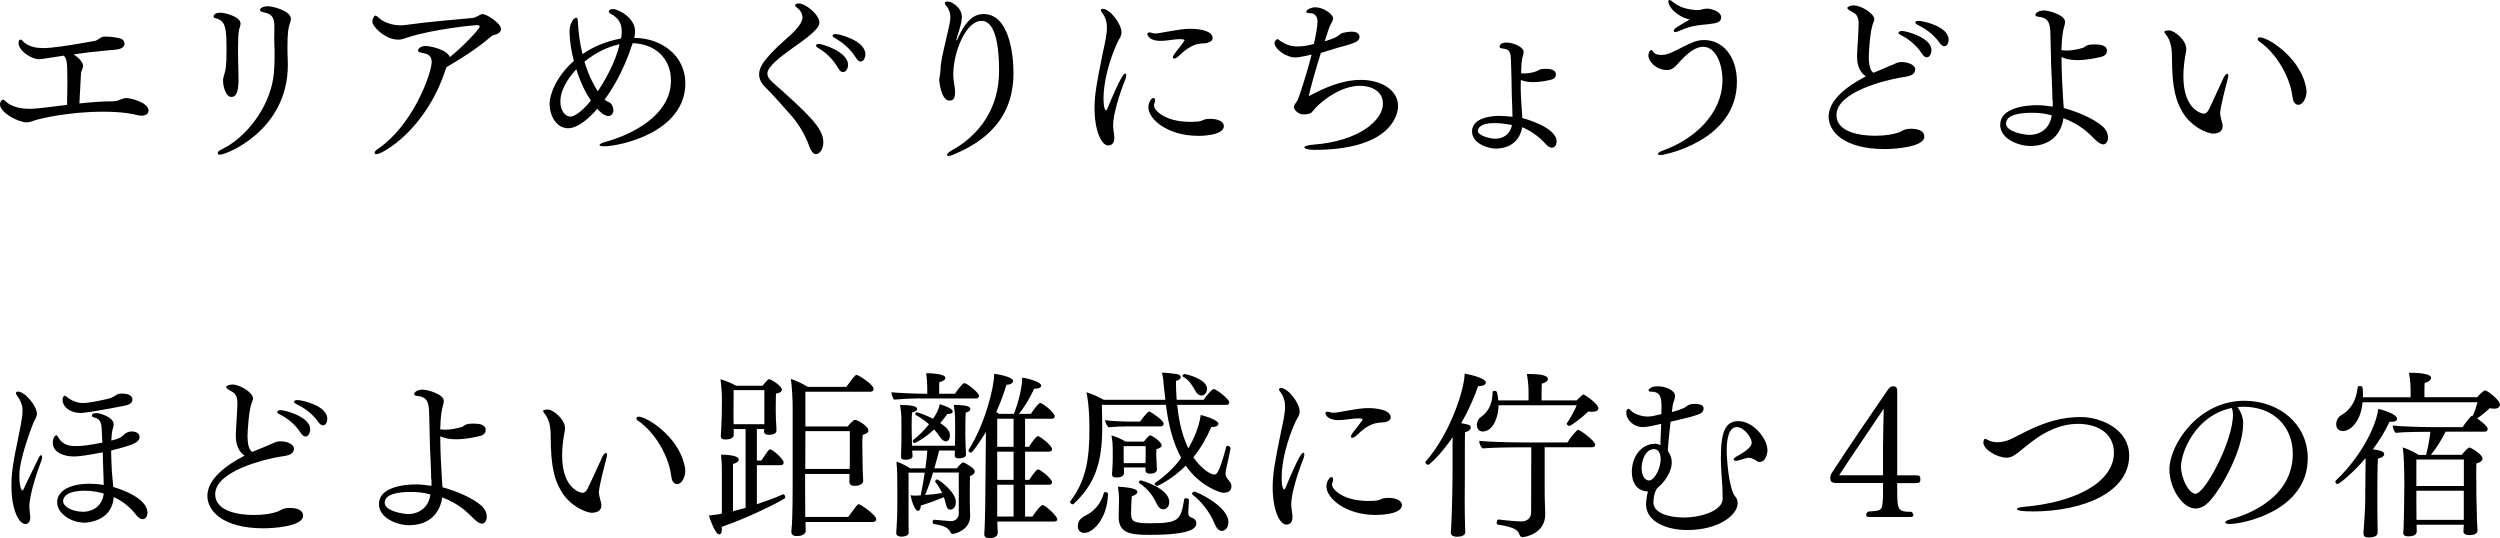 <?xml version="1.0" encoding="UTF-8"?>
<svg id="_レイヤー_2" data-name="レイヤー 2" xmlns="http://www.w3.org/2000/svg" viewBox="0 0 347.34 74.77">
  <defs>
    <style>
      .cls-1 {
        fill: #000;
        stroke-width: 0px;
      }
    </style>
  </defs>
  <g id="_レイヤー_4" data-name="レイヤー 4">
    <g>
      <path class="cls-1" d="M11.55,9.12c0,.2-.08.4-.15.57-.07.18-.15.35-.15.53-.02.42-.15,2.62-.22,4.15,1.72-.17,3.12-.3,4.77-.3.4,0,.75-.17,1.1-.3.17-.08.42-.15.62-.15.77.02,3.12.65,3.12,1.75,0,.45-.42.7-.98.7-.15,0-.3-.03-.45-.05-.92-.23-2.3-.5-4.87-.5-4.95,0-8.82,1-9.17,1.1-.65.17-.98.38-1.45.38-1.17,0-3.72-1.33-3.72-2.5,0-.4.25-.65.42-.65s.3.2.62.45c.9.67,2.2.82,3.02.82.57,0,1.35-.05,5.25-.55.02-1,.05-2.27.05-3.37,0-2.85-.12-3.05-.5-3.47-3.12.48-3.2.5-3.37.5-1.2,0-2.92-1.22-2.92-2.25,0-.28.1-.48.27-.48.23,0,.3.23.62.48.75.55,1.65.7,2.5.7,1.27,0,3.47-.32,7.22-1,.25-.05.38-.18.55-.28.42-.3.62-.32.97-.32.77,0,1.97.17,2.3.4.17.12.3.35.3.57,0,.32-.23.68-.9.8-.4.08-1.25.12-1.77.18-1.4.12-2.95.32-4.4.52.65.42,1.3,1.08,1.3,1.58Z"/>
      <path class="cls-1" d="M33.07,6.3v.6c0,.9.02,1.97.05,2.85,0,.35.02.73.02,1.12,0,1.4-.12,2.6-1,2.6-.75,0-1.15-1.42-1.15-2.25,0-.17.02-.32.05-.45.35-1.17.43-1.5.43-3.9,0-2.92-.12-4-1.48-4.32-.22-.05-.32-.15-.32-.27,0-.05.05-.52.95-.52.6,0,2.8.55,2.8,1.5,0,.2-.05.4-.12.6-.1.27-.17.65-.2,1.4l-.02,1.05ZM30.25,21.27c0-.15.15-.35.55-.52,3.42-1.65,6.47-5.67,7.15-9.8.17-.97.2-2.37.2-3.37,0-.5,0-.97-.03-1.3,0-.3-.02-.58-.02-.82,0-.52.02-.95.02-1.4,0-1.22,0-2.07-1.5-2.35-.35-.07-.5-.2-.5-.32,0-.2.33-.52,1.1-.52s3.2.67,3.2,1.75c0,.12-.03.27-.08.4-.3.85-.4,1.57-.4,3.5v.75c.02.6.05,1.17.05,1.75,0,9.15-8.6,12.47-9.4,12.47-.23,0-.35-.08-.35-.2Z"/>
      <path class="cls-1" d="M61.92,9.62c-2.75,8.47-8.82,11.8-9.6,11.8-.17,0-.27-.08-.27-.2s.12-.33.43-.52c4.92-3.3,7.5-10.55,7.5-12.12,0-.77-.52-1.07-1.05-1.17-.38-.08-.85-.15-.85-.4,0-.2.32-.62,1.02-.62s3.05.5,3.4,1.55c1.87-1.52,4.15-3.92,4.15-4.25,0-.1-.1-.2-.4-.2-.38,0-6.17.57-9.62,1.72-.73.25-.95.3-1.3.3-1.82,0-3.6-1.82-3.6-2.52,0-.32.23-.82.42-.82.23,0,.5.38.92.65.82.5,1.8.7,2.6.7.25,0,.45-.02.65-.05,3.45-.48,7.27-.77,9.3-.97.35-.03.5-.15.77-.28.17-.07.45-.27.67-.27.55.02,2.55,1.27,2.55,2.1,0,.48-.6.75-1.02.82-.12.03-.27.12-.42.25-1.92,1.65-3.95,2.92-6.15,4.22-.02.1-.07.2-.1.3Z"/>
      <path class="cls-1" d="M87.75,6.4c-.88,2.75-2.25,5.4-3.75,7.45.08.08.18.12.25.17.12.08.27.12.4.2.38.2.58.72.58,1.1,0,.25-.18.8-.7.8-.62,0-1.35-.77-1.55-1-.82.95-2.52,2.7-4.07,2.7-1.4,0-2.55-1.45-2.55-3.45,0-1.05.77-3.62,3.37-5.9-.37-1.42-.6-2.87-.6-4.2,0-.75.45-1.8.95-1.8.12,0,.17.12.2.45.08,1.55.28,3.1.65,4.6,1.42-.98,3.2-1.77,5.35-2.17.05-.25.1-.52.1-.77v-.23c0-.9-.3-1.6-1.12-2.2-.23-.15-.6-.27-.67-.52v-.05c0-.17.22-.32.55-.32.77,0,3.1,1.2,3.1,3.1,0,.3-.05.6-.12.9,4.05.05,7.1,2.67,7.1,6.3,0,6.87-9.17,8.77-11.3,8.77-.4,0-.62-.08-.62-.18,0-.12.27-.3.85-.45,3.57-.97,9.07-3.65,9.07-8.5,0-3.2-2.32-5.12-5.32-5.2l-.12.4ZM77.85,14.1c0,1.32.73,2.1,1.38,2.1.37,0,1.32-.33,2.87-2.22-.65-.95-1.45-2.45-2.02-4.35-.48.5-2.22,2.4-2.22,4.47ZM85.9,6.2c-1.35.28-3.07,1.05-4.7,2.37.62,2.05,1.32,3.25,1.85,4.12.6-.9,2.47-3.85,3.02-6.55l-.17.05Z"/>
      <path class="cls-1" d="M106.62,10.22c0,.45.32.85.67,1.17,4.9,4.35,7.1,6.37,7.1,8.35,0,1.02-.52,1.67-1.02,1.67-.3,0-.62-.25-.9-1-.62-1.75-1.57-3.3-2.77-4.62-1.2-1.32-2.15-2.47-3.35-3.65-.5-.48-.88-1.1-.88-1.75,0-.7.08-1.75,3.72-4.95,1.12-.98,2.3-2.12,2.3-3.02,0-.5-.3-1-.65-1.27-.15-.1-.37-.27-.37-.42,0-.25.47-.25.5-.25.98,0,2.87,1.57,2.87,2.65,0,.52-.35,1.22-3.75,3.57-1.95,1.4-3.47,2.62-3.47,3.52ZM116.45,9.47c-.75-1.35-1.92-2.32-2.8-2.82-.2-.12-.27-.23-.27-.33,0-.12.15-.22.4-.22.45,0,4.05,1.07,4.05,2.92,0,.5-.33,1-.7,1-.22,0-.45-.15-.67-.55ZM118.9,8c-.8-1.3-1.95-2.17-2.92-2.72-.23-.12-.3-.22-.3-.32,0-.15.2-.23.43-.23.52,0,4.12.92,4.12,2.8,0,.52-.27,1.02-.65,1.02-.2,0-.45-.15-.67-.55Z"/>
      <path class="cls-1" d="M131.8,21.67c-.15,0-.23-.08-.23-.15,0-.12.2-.38.62-.6,3.92-2.15,6.62-5.9,6.62-11.07,0-6.62-1.77-6.95-2.45-6.95-2.15,0-3.92,4.3-3.92,7.52,0,.7.2,1.45.25,2.15v.3c0,1.1-.52,1.1-.8,1.1-1.1,0-1.4-2.6-1.4-2.85,0-.3.12-.67.15-1.02.05-1.4.18-1.97,1.02-5.57.17-.8.38-1.5.38-2.15,0-.55-.15-1.07-.57-1.57-.15-.17-.2-.3-.2-.4,0-.2.32-.2.42-.2.55,0,1.95.85,1.95,2.15,0,.57-.2,1.22-.35,1.77-.12.45-.32.92-.4,1.37v.05s0,.07.02.07.05-.02.08-.1c1.35-3.12,2.65-3.57,3.67-3.57,3.55,0,4.15,5.6,4.15,8.17,0,6.55-4.15,9.62-8.37,11.37-.27.12-.5.18-.65.18Z"/>
      <path class="cls-1" d="M152.07,15c0-1.82.3-3.5,1.17-7.75.27-1.27.55-2.45.55-3.4,0-.73-.17-1.48-.72-2.15-.08-.1-.12-.2-.12-.27,0-.12.1-.2.27-.2,1,0,2.6,2.1,2.6,3.27,0,.57-.35.92-.55,1.35-1.2,2.62-1.95,5.6-1.95,7.77,0,.3,0,1.7.38,1.7.02,0,.07-.03.1-.1,1.92-4.65,2.35-5,2.52-5,.1,0,.15.07.15.25,0,.15-.03.32-.12.55-.77,1.92-1.7,4.85-1.7,6.37,0,.45.1.92.15,1.42.02.15.02.27.02.4,0,.95-.67,1-.85,1-.92,0-1.9-2-1.9-5.22ZM167.8,5.95c-.27.08-.85.08-.97.1-1.32.12-2.35,1.05-3.1,1.77-.23.22-.45.32-.6.32-.1,0-.17-.05-.17-.18s.1-.32.3-.6c.18-.2,1.32-1.67,1.32-1.77s-.3-.15-.65-.15c-.57,0-1.07.1-1.7.17-.35.05-.7.07-1.05.07-1.4,0-1.77-.72-1.77-.95,0-.12.08-.23.28-.23.07,0,.2.02.35.07.12.05.27.08.45.08.22,0,.45-.02.72-.08,2.92-.52,3.4-.57,4.22-.57.15,0,3.05,0,3.05,1.3,0,.4-.43.55-.68.62ZM166.45,18.87c-4.25,0-6.9-2.32-6.9-3.97,0-.7.45-1.3.7-1.3.15,0,.23.15.23.35,0,.08,0,.18-.05.28-.07.15-.1.3-.1.45,0,.6,1.45,2.25,5.05,2.25.4,0,.8-.03,1.15-.05.42-.05.77-.33,1.17-.35.15,0,.3-.02.42-.02,1.32,0,1.92.5,1.92,1,0,1.37-3.37,1.37-3.6,1.37Z"/>
      <path class="cls-1" d="M184.05,5.75c.6-.2,1.25-.42,1.52-.57.55-.3.55-.42.88-.58.07-.02.77-.2,1.37-.2.95,0,1.07.52,1.07.73,0,.37-.32.67-.9.87-.95.35-1.9.55-2.5.75-.65.2-1.27.4-1.97.6-.67,2.05-1.67,5.7-1.67,5.95,0,.02.02.02.02.02.05,0,.1-.02.15-.05,1.9-1,4.32-2.17,7.07-2.17s5.15,1.37,5.15,3.62c0,1.62-1.47,6.1-11.62,6.1-.87,0-1.4-.17-1.4-.35,0-.15.4-.3,1.3-.38,6.12-.45,9.62-3.3,9.62-5.67,0-1.72-1.52-2.5-3.22-2.5-2.42,0-4.97,1.82-6.07,3-.2.2-.42.5-.62.7-.23.23-.7.27-1.15.27-.82,0-1.32-.75-1.32-1.02s.35-.65.5-.92c.3-.6,1.42-4.15,1.97-6.37-.2.05-1.65.4-2.25.4-1.35,0-2.9-1.2-2.9-2,0-.3.3-.55.4-.55.12,0,.27.17.45.3.9.55,1.47.72,2.42.72.8,0,1.67-.2,2.2-.35.27-1.25.5-2.42.5-3.1,0-.2-.02-1.17-1.05-1.17-.35,0-.52-.07-.52-.2,0-.25.65-.62,1.27-.62,1.12,0,2.47.97,2.47,1.55,0,.15-.05.27-.12.42-.12.2-.27.5-.38.73-.08.22-.17.47-.25.72l-.42,1.32Z"/>
      <path class="cls-1" d="M207.82,20.65c-.88,0-3.3-.6-3.3-2.4,0-2.02,3.05-2.15,3.77-2.15.58,0,1.32.08,1.85.12,0-.82-.08-2.05-.1-3.1-.02-1.35-.05-3.15-.12-4.85-.02-.75-.12-1.35-.82-1.47-.55-.1-.75-.1-.75-.27,0-.52.57-.62.97-.62.87,0,2.37.6,2.37,1.3,0,.3-.15.62-.2.92-.12.72-.15,1.45-.15,2.07h.32c.23,0,1.23,0,2.07-.42.1-.08.32-.22.97-.22s1.47.1,1.47.8c0,.27-.15.6-.7.72-.62.15-1.55.33-2.45.33-.6,0-1.2-.08-1.72-.3,0,.3-.02.6-.02.87,0,1.27.1,2.42.17,3.6.02.3.05.57.05.82.1.02,4.77,1.22,4.77,3.27,0,.28-.15.85-.67.85-.23,0-.52-.15-.82-.48-.77-.88-1.95-1.82-3.3-2.37-.27,1.7-1.5,2.97-3.67,2.97ZM210.07,17.37c-.8-.15-1.67-.27-2.45-.27-1.9,0-2.3.7-2.3,1.07,0,.7,1.75,1.1,2.42,1.1,1.1,0,1.95-.58,2.25-1.6l.07-.3Z"/>
      <path class="cls-1" d="M230.72,21.54c-.25,0-.38-.05-.38-.15,0-.12.23-.32.75-.5,4.2-1.5,8.22-5.02,8.22-9.77,0-2.37-1-4.62-2.67-4.62-1.4,0-2.75,1.47-3.8,2.65-.38.4-.75.58-1.22.58-1.5,0-2.6-1.17-2.6-2.02,0-.3.15-.75.42-.75.15,0,.2.27.45.45.2.15.57.22.97.22.8,0,1.37-.3,2.97-1.12,1.02-.5,1.85-.95,2.92-.95,2.55,0,4.57,2.2,4.57,5.8,0,8.32-10.32,10.2-10.62,10.2ZM231.8.2c0-.15.05-.2.15-.2.12,0,.27.1.65.4,1,.8,2.47,1,3.32,1,.23,0,.42-.07.57-.1.27-.08.5-.1.77-.1.38,0,1.87.35,1.87,1.2,0,.65-.5.82-1.7.95-1.87.18-2.6.27-4.12.95-.22.1-.42.15-.55.15-.15,0-.22-.07-.22-.17,0-.12.12-.3.42-.5.47-.3,1.22-.72,1.8-1.07-1.82-.42-2.97-1.77-2.97-2.5Z"/>
      <path class="cls-1" d="M260.32,10.1c.48-.2.95-.4,1.38-.58.9-.35,1.37-.6,1.87-.8.2-.07.42-.1.67-.1.85,0,1.85.4,1.85,1v.02c-.05.97-1.15.97-2.12,1.15-2.05.37-8.82,1.97-8.82,5.2,0,2.37,3.27,2.87,5.37,2.87,1.45,0,2.55-.2,3.32-.47.15-.05.38-.2.6-.3.25-.12.58-.2,1.12-.2,1,0,1.8.33,1.8,1.07,0,1.5-4.15,1.75-5.5,1.75-5.7,0-7.8-2.45-7.8-4.5,0-2.35,2.6-4.27,5.17-5.6-.92-.62-1.2-1.65-1.22-2.7,0-.4.02-.8.05-1.22.05-.88.17-2.67.17-3.4,0-1.1-.42-1.4-.95-1.67-.48-.27-.62-.38-.62-.52,0-.17.48-.35.88-.35,1,0,2.87,1.1,2.87,1.95,0,.12-.05.27-.12.42-.47.95-.65,4.15-.65,4.75,0,1.65.4,2.07.62,2.22h.05ZM267.02,7.45c-.83-1.3-2.02-2.12-2.92-2.57-.23-.1-.33-.23-.33-.33,0-.12.18-.25.48-.25.55,0,4.1.9,4.1,2.67,0,.5-.28,1-.65,1-.2,0-.45-.15-.67-.52ZM269.45,5.92c-.88-1.25-2.02-1.97-3.02-2.47-.23-.12-.32-.23-.32-.33,0-.15.22-.22.5-.22.52,0,4.12.75,4.12,2.6,0,.5-.22.92-.6.92-.2,0-.42-.15-.67-.5Z"/>
      <path class="cls-1" d="M285.15,13.9v-.27c0-1.22-.12-2.97-.17-4.47-.05-1.4-.05-3.27-.12-4.8-.08-1.12-.25-1.87-1.55-2.02-.38-.02-.52-.15-.52-.27,0-.27.48-.62,1.2-.62.62,0,2.92.62,2.92,1.57,0,.2-.05.42-.1.6-.17.6-.35,1.3-.4,3.35.25.02.48.05.73.05.72,0,1.42-.15,2.17-.35.15-.03.25-.1.35-.17.22-.18.47-.33,1.3-.33s1.77.1,1.77.88c0,.32-.17.7-.82.85-.6.15-1.95.45-3.27.45-.8,0-1.57-.1-2.22-.43,0,2.05.12,4.2.23,5.97.02.4.05.77.08,1.12,1.82.48,4.15,1.45,5.4,2.55.5.45.75,1.02.75,1.55,0,.67-.4.95-.65.95-.27,0-.62-.17-1.07-.6-1.15-1.15-2.12-2.12-4.47-3.05-.3,2.2-1.8,3.87-4.62,3.87-1.57,0-4.17-.95-4.17-2.95,0-2.37,3.57-2.72,5.15-2.72.65,0,1.45.1,2.15.2v-.9ZM285.05,16.02c-1-.27-1.77-.35-2.77-.35-1.75,0-3.57.3-3.57,1.5s2.72,1.57,3.22,1.57c1.57,0,2.87-.92,3.12-2.67v-.05Z"/>
      <path class="cls-1" d="M307.6,18.57c-1.17,0-3.32-1.17-4.37-3-.87-1.5-1.47-3.12-1.47-7.75,0-1.25-.25-2.3-.8-2.97-.17-.22-.25-.35-.25-.45,0-.18.67-.18.67-.18.7,0,2.37,1.35,2.37,2.55,0,.35-.08.7-.15,1.05-.15.92-.25,1.85-.25,2.77,0,4.87,2.77,5.2,2.8,5.2.35,0,.55-.22.72-.55.62-1.22,1.42-3.1,2.07-4.45.17-.35.38-.55.5-.55.07,0,.15.1.15.27,0,.12-.02.27-.08.45-.12.48-1.05,3.92-1.05,4.77,0,.08,0,.38.3,1.42.02.12.05.25.05.38,0,.85-.8,1.02-1.22,1.02ZM318.67,14.1c-.12-.2-.15-.7-.23-1.08-.42-2.55-2.25-5.67-4.47-7.2-.2-.12-.3-.27-.3-.4s.12-.23.32-.23c1.1,0,5.35,2.65,6.32,6.57.1.38.15.67.15,1,0,.65-.4,1.8-1.15,1.8-.23,0-.45-.12-.65-.47Z"/>
    </g>
    <g>
      <path class="cls-1" d="M5.75,63.25c.07,0,.1.1.1.25,0,.12-.03.3-.1.5-.42,1.08-1.67,4.6-1.67,6.37,0,.18,0,.32.03.48.05.38.1.88.1,1,0,.82-.45.95-.7.95-.9,0-1.92-2.02-1.92-5.25,0-.35,0-.73.02-1.07.15-2.37.8-4.87,1.25-7.3.08-.4.15-.8.2-1.17.05-.38.07-.73.07-1.05,0-.7-.32-1.42-.8-2.05-.07-.1-.12-.2-.12-.27,0-.15.12-.23.3-.23.97,0,2.62,2.02,2.62,3.07,0,.48-.32.83-.47,1.22-.18.42-1.97,5-1.97,7.32,0,1.95.4,2.12.4,2.12.07,0,.17-.1.27-.35.1-.25.4-.9,2.07-4.27.12-.2.22-.28.32-.28ZM11.59,72.6c-1.65,0-3.65-1.23-3.65-2.82s1.8-2.57,4.47-2.57c1.07,0,1.92.15,2,.17,0-.52-.02-1.07-.05-1.72-.05-.92-.05-1.9-.08-2.82-2.05.4-3.32.58-4,.58-1.35,0-2.95-.52-2.95-1.92,0-.52.23-1.02.5-1.02.15,0,.22.27.42.52.55.75,1.25.98,2.3.98s2.2-.2,3.67-.48c-.02-.62-.05-1.2-.08-1.72-.05-.75-.07-1.57-1.02-1.77-.25-.05-.35-.15-.35-.27,0-.35.57-.35.62-.35.52,0,2.4.58,2.4,1.55,0,.25-.08.52-.15.75-.1.35-.15.97-.17,1.52,1.1-.27,1.37-.47,1.55-.65.6-.6,1.07-.62,1.27-.62.15,0,1.1.02,1.1.82s-1.47,1.2-3.95,1.83c.02.8.02,1.55.1,2.85.05.8.15,1.57.2,2.22,1.1.3,4.75,1.58,4.75,3.57,0,.53-.27.9-.67.9-.27,0-.62-.2-.92-.6-.52-.72-1.6-1.8-3.1-2.47-.25,3.57-4.07,3.57-4.22,3.57ZM17.59,56.3c-.15.05-4.35.88-6.02,1.05-.1,0-.23.03-.33.03-1.55,0-2.55-.88-2.55-1.85,0-.3.12-.48.27-.55h.05c.12,0,.28.2.58.4.62.4,1.3.62,1.92.62.85,0,2.9-.42,3.87-.7.2-.05.58-.3.77-.42.17-.12.38-.2.75-.2.8,0,1.5.2,1.5.85,0,.32-.23.62-.82.77ZM11.77,68.18c-2.62,0-3,.98-3,1.42,0,.83,1.32,1.5,2.77,1.5s2.7-.9,2.87-2.52c-.4-.12-1.27-.4-2.65-.4Z"/>
      <path class="cls-1" d="M35.07,62.78c.48-.2.95-.4,1.38-.57.9-.35,1.37-.6,1.87-.8.2-.07.42-.1.67-.1.85,0,1.85.4,1.85,1v.02c-.05.98-1.15.98-2.12,1.15-2.05.37-8.82,1.97-8.82,5.2,0,2.37,3.27,2.87,5.37,2.87,1.45,0,2.55-.2,3.32-.48.15-.05.38-.2.6-.3.25-.12.58-.2,1.12-.2,1,0,1.8.33,1.8,1.08,0,1.5-4.15,1.75-5.5,1.75-5.7,0-7.8-2.45-7.8-4.5,0-2.35,2.6-4.27,5.17-5.6-.92-.62-1.2-1.65-1.22-2.7,0-.4.02-.8.05-1.23.05-.87.17-2.67.17-3.4,0-1.1-.42-1.4-.95-1.67-.48-.28-.62-.38-.62-.53,0-.17.48-.35.88-.35,1,0,2.87,1.1,2.87,1.95,0,.12-.05.28-.12.43-.47.95-.65,4.15-.65,4.75,0,1.65.4,2.07.62,2.22h.05ZM41.77,60.13c-.83-1.3-2.02-2.12-2.92-2.57-.23-.1-.33-.22-.33-.33,0-.12.18-.25.48-.25.55,0,4.1.9,4.1,2.67,0,.5-.28,1-.65,1-.2,0-.45-.15-.67-.52ZM44.19,58.6c-.88-1.25-2.02-1.97-3.02-2.47-.23-.12-.32-.22-.32-.32,0-.15.22-.23.5-.23.52,0,4.12.75,4.12,2.6,0,.5-.22.92-.6.92-.2,0-.42-.15-.67-.5Z"/>
      <path class="cls-1" d="M59.9,66.58v-.27c0-1.22-.12-2.97-.17-4.47-.05-1.4-.05-3.27-.12-4.8-.08-1.12-.25-1.87-1.55-2.02-.38-.02-.52-.15-.52-.27,0-.28.48-.62,1.2-.62.62,0,2.92.62,2.92,1.57,0,.2-.05.42-.1.6-.17.6-.35,1.3-.4,3.35.25.03.48.05.73.05.72,0,1.42-.15,2.17-.35.15-.02.25-.1.35-.17.22-.17.47-.33,1.3-.33s1.77.1,1.77.88c0,.33-.17.7-.82.85-.6.15-1.95.45-3.27.45-.8,0-1.57-.1-2.22-.42,0,2.05.12,4.2.23,5.97.02.4.05.77.08,1.12,1.82.48,4.15,1.45,5.4,2.55.5.45.75,1.02.75,1.55,0,.67-.4.95-.65.95-.27,0-.62-.17-1.07-.6-1.15-1.15-2.12-2.12-4.47-3.05-.3,2.2-1.8,3.87-4.62,3.87-1.57,0-4.17-.95-4.17-2.95,0-2.38,3.57-2.72,5.15-2.72.65,0,1.45.1,2.15.2v-.9ZM59.79,68.7c-1-.28-1.77-.35-2.77-.35-1.75,0-3.57.3-3.57,1.5s2.72,1.57,3.22,1.57c1.57,0,2.87-.92,3.12-2.67v-.05Z"/>
      <path class="cls-1" d="M82.35,71.25c-1.17,0-3.32-1.17-4.37-3-.87-1.5-1.47-3.12-1.47-7.75,0-1.25-.25-2.3-.8-2.97-.17-.22-.25-.35-.25-.45,0-.18.67-.18.67-.18.7,0,2.37,1.35,2.37,2.55,0,.35-.08.7-.15,1.05-.15.92-.25,1.85-.25,2.77,0,4.87,2.77,5.2,2.8,5.2.35,0,.55-.23.72-.55.62-1.22,1.42-3.1,2.07-4.45.17-.35.38-.55.5-.55.07,0,.15.1.15.27,0,.12-.02.28-.08.45-.12.47-1.05,3.92-1.05,4.77,0,.08,0,.38.3,1.42.02.12.05.25.05.38,0,.85-.8,1.02-1.22,1.02ZM93.42,66.78c-.12-.2-.15-.7-.23-1.07-.42-2.55-2.25-5.67-4.47-7.2-.2-.12-.3-.27-.3-.4s.12-.22.32-.22c1.1,0,5.35,2.65,6.32,6.57.1.38.15.67.15,1,0,.65-.4,1.8-1.15,1.8-.23,0-.45-.12-.65-.47Z"/>
      <path class="cls-1" d="M108.85,68.68c.12,0,.25.23.25.4,0,.07-.02.15-.08.17-1.7,1.02-5.6,2.87-8.75,3.95.02.12.02.25.02.35,0,.45-.15.7-.35.7-.57,0-1.27-2.07-1.45-2.62,1.15-.12,1.62-.22,1.8-.27v-6.17s0-.95-.12-2.02h.15c.33,0,2.32.05,2.32.67,0,.25-.27.5-.8.62v6.57c.57-.15,1.17-.3,1.75-.47v-10.95h-1.65v.8c0,.22-.15.65-1.17.65-.4,0-.62-.1-.62-.45v-.1c0-.15.02-.55.05-.95.02-.73.08-1.5.08-2.05l.02-2.05c0-.77-.08-1.92-.2-2.77.57.15,1.55.55,2.17.9h3.67c.23-.3.52-.62.77-.85.05-.05.1-.05.15-.05.27,0,1.77.92,1.77,1.45,0,.25-.27.47-.82.55-.03.37-.03,2.57-.03,2.57,0,.65.05,1.55.08,1.95,0,.25,0,.4.02.6v.02c0,.1-.02.58-1.05.58-.47,0-.67-.18-.67-.43v-.05c0-.1,0-.2.02-.32h-1.02v4.37h.62c.9-1.32,1.02-1.55,1.23-1.55.3,0,1.87,1.32,1.87,1.85,0,.17-.12.35-.45.35h-3.27v5.42c1.35-.45,2.62-.92,3.65-1.38h.02ZM106.2,54.2h-4.27l-.02,3.67c0,.22.02.67.02,1.07h4.27v-4.75ZM111.92,72.5v.33c0,.2.02.62.02.85v.05c0,.67-.9.75-1.22.75-.52,0-.77-.2-.77-.58v-.07s.05-.5.08-1.02c.08-1.55.1-3.65.1-5.27v-10.87c0-1.17-.1-3.02-.25-4.02.67.2,1.67.67,2.35,1.1h5.35c.7-.95,1.22-1.67,1.42-1.67.23,0,2.37,1.3,2.37,1.97,0,.2-.12.38-.47.38h-9v4.82h5.87c.08-.1.75-.92,1.02-.92.35,0,1.87.87,1.87,1.5,0,.23-.23.42-.8.6-.05.32-.05.85-.05,1.25,0,1.58.05,3.35.05,3.47,0,.38.05,1.32.07,1.6v.05c0,.47-.55.7-1.17.7-.58,0-.75-.25-.75-.55,0-.1.02-.65.02-1.03v-.07h-6.17v2.22c0,.4,0,2.27.02,3.75h5.97c1.27-1.75,1.32-1.77,1.47-1.77.23,0,2.42,1.5,2.42,2.07,0,.2-.12.4-.47.4h-9.37ZM118.07,59.9h-6.17l-.02,5.25h6.17c.02-.4.02-.82.02-1.12v-4.12Z"/>
      <path class="cls-1" d="M127.87,55.35c-1.02,0-3.27.12-3.67.17-.15-.2-.35-.72-.35-1.02.55.07,3.27.2,4.25.2h.73v-.8c0-.62-.05-1.3-.15-2.05.08,0,2.67,0,2.67.65,0,.22-.27.47-.85.6,0,.03-.02.15-.02,1.6h2.2c.27-.42.73-1.02,1.1-1.37.07-.05.15-.1.22-.1.33,0,2.02,1.33,2.02,1.75,0,.17-.12.38-.4.38h-7.75ZM133.22,65.65h-3.57c-.35,1.1-.73,2.22-1.12,3.12.77-.05,1.5-.12,2.37-.27-.25-.52-.52-1-.92-1.5-.02-.05-.05-.07-.05-.12,0-.15.15-.27.27-.27.2,0,2.6,1.72,2.6,3.1,0,1.1-.72,1.1-.77,1.1-.3,0-.5-.23-.62-.78-.08-.35-.17-.65-.27-.95-1.15.47-2.22.87-3.2,1.15-.02.5-.2.75-.38.75-.45,0-.9-1.33-1.05-2.17.23.03.45.05.65.05.15,0,.3-.02.45-.02h.3c.17-.8.4-1.97.57-3.17h-2.25v7.22c0,.12.02.92.02,1.12,0,.42-.62.55-1,.55-.48,0-.73-.2-.73-.48v-.02c.02-.3.15-2.3.15-3.57v-2.72c0-1.05,0-2.47-.12-3.62.6.15,1.47.62,1.9.92h2.12c.12-.9.22-1.77.27-2.47h-2.1c.02.43.05.58.05.75,0,.23-.17.52-1.02.52-.33,0-.58-.05-.58-.37v-.03c0-.27.02-.65.02-1.15.03-.58.03-1.17.03-1.67v-2.12c0-.87-.05-1.37-.18-2.27,1.57,0,2.37.2,2.37.55,0,.18-.22.38-.72.5-.02.3-.05,1-.05,1.7,0,.95.03,1.9.03,1.9,0,.33.02.65.02,1.02h5.97c.02-.55.02-1.15.02-1.6v-1.8c0-.87-.05-1.37-.18-2.27,1.62,0,2.3.2,2.3.57,0,.2-.2.4-.65.5-.05.6-.05,3.25-.05,3.25,0,.45.05,1.08.05,1.62s.05.75.05.95c0,.43-.62.53-.97.53-.33,0-.6-.05-.6-.38v-.03c0-.15,0-.37.03-.67h-2.2c-.17.73-.42,1.58-.67,2.47h3.12c.1-.12.65-.82.9-.82.05,0,.08,0,.1.02.45.23,1.5.77,1.5,1.25,0,.27-.3.52-.67.62-.02.67-.02,3.52-.02,3.52,0,.98.05,1.55.05,2.05,0,1.87-2,2.47-2.47,2.47-.1,0-.18-.05-.23-.17-.3-.7-.95-.98-2.32-1.2-.15-.02-.2-.15-.2-.27,0-.18.08-.33.2-.33h.02c1.82.17,2.22.2,2.32.2.58,0,1.1-.4,1.1-1.03v-5.72ZM127.07,61.55c-.12,0-.25-.15-.25-.27,0-.07.05-.12.1-.18.8-.62,1.55-1.4,2.15-2.15-.52-.47-1.15-.92-1.87-1.32-.05-.03-.05-.05-.05-.1,0-.1.1-.25.23-.25.05,0,1.1.3,2.25.9.72-1.02.9-1.72.92-2.02,1.55.45,1.82.82,1.82,1.02s-.2.33-.62.33h-.12c-.32.45-.65.87-1,1.27,1.02.67,1.35,1.17,1.35,1.72s-.3.83-.55.83c-.3,0-.6-.28-.75-.5-.27-.42-.57-.8-.9-1.17-1.32,1.27-2.67,1.9-2.7,1.9ZM138.57,72.48v.32c0,.25.05.95.05,1.2,0,.75-.95.77-1.12.77-.55,0-.75-.22-.75-.52v-.1c.05-.2.15-3.52.15-5.65l.08-8.47c-.3.47-1.8,2.87-2.1,2.87-.15,0-.33-.17-.33-.33,0-.02,0-.05.03-.07,2.2-3.45,3.55-8.57,3.55-10.57.38.05,2.62.4,2.62,1,0,.25-.3.52-.92.52-.32,1.15-.82,2.47-1.42,3.8.12.08.25.15.4.25h2.05c.67-1.6,1.15-3.82,1.15-4.8v-.23c.62.05,2.65.57,2.65,1.1,0,.23-.27.43-.85.43h-.12c-.6,1.25-1.25,2.42-2.12,3.5h1.65c.58-.85,1.1-1.52,1.32-1.52.25,0,2,1.3,2,1.87,0,.2-.15.33-.42.33h-3.7v3.9h.55c.75-1.25,1.17-1.5,1.23-1.5.22,0,1.97,1.27,1.97,1.85,0,.2-.17.32-.45.32h-3.3v3.92h.58c.3-.5,1.02-1.47,1.22-1.47.27,0,1.95,1.3,1.95,1.82,0,.2-.17.33-.45.33h-3.3v4.42h1.02c.1-.15.72-1.1,1.27-1.55.02-.02.07-.05.12-.05.42,0,2.07,1.55,2.07,1.97,0,.2-.17.32-.45.32h-7.87ZM140.82,58.18h-2.27v3.9h2.27v-3.9ZM140.82,62.75h-2.27v3.92h2.27v-3.92ZM140.82,67.35h-2.27v4.42h2.27v-4.42Z"/>
      <path class="cls-1" d="M170.97,62.25c-.12.77-.52,2.45-.65,3.1-.02.15-.05.28-.05.4,0,.38.05.5.57,1.15.17.2.25.42.25.65,0,.7-.52.92-1.12.92-.38,0-3.2-.85-5.22-3.77-1.92,1.92-3.92,2.82-3.97,2.82-.15,0-.35-.17-.35-.33,0-.05.02-.1.08-.12,1.45-.97,2.67-2.17,3.6-3.45-1.1-2.02-1.77-4.5-2.12-7.37h-8.9c.02.83.05,2.05.05,3.12,0,4.92-1,7.85-3.97,10.65-.02.03-.07.05-.12.05-.18,0-.38-.18-.38-.32,0-.03,0-.05.02-.08,2.17-2.87,2.67-5.8,2.67-10,0-3.52-.38-5.02-.42-5.17.72.2,1.72.65,2.42,1.05h8.55c-.07-.6-.15-1.23-.2-1.8-.05-.55-.1-1.47-.3-1.97.73,0,1.65.12,2.12.2.35.05.52.23.52.43s-.2.4-.67.52c0,.92.05,1.8.1,2.62h3.75c.35-.55,1.17-1.5,1.4-1.5.35,0,2.17,1.4,2.17,1.87,0,.18-.15.33-.42.33h-6.82c.25,2.62.83,4.57,1.55,6.05.67-1.17,1.5-2.97,1.72-4.65,2.37.65,2.45,1.1,2.45,1.23,0,.25-.3.45-.9.45h-.08c-.75,1.7-1.57,3.07-2.5,4.2,1.07,1.55,2.35,2.4,2.9,2.4.27,0,.67,0,1.67-3.87.02-.08.1-.12.17-.12.17,0,.42.15.42.3v.02ZM149.75,73.08c0-.9.7-1.27,1.25-1.55,1-.5,2-1.6,2.37-3.05.02-.07.1-.12.2-.12.15,0,.37.12.37.23-.07,3.45-2.07,5.45-3.3,5.45-.58,0-.9-.42-.9-.95ZM156.95,59.23c-.82,0-2.12.05-2.92.15-.23-.22-.48-.7-.5-1,.92.12,2.52.2,3.62.2h1.23s1.02-1.4,1.27-1.4c.05,0,.1,0,.12.03.33.15,1.9,1.2,1.9,1.65,0,.17-.1.38-.4.38h-4.32ZM159.15,64.95h-3v.07c0,.25.02.4.02.65,0,.38-.27.67-1.07.67-.38,0-.6-.1-.6-.45v-.07c0-.05.1-1.15.1-2.1v-1.42c0-.55-.05-1.12-.17-1.8.48.1,1.4.52,1.97.85h2.52c.15-.2.72-.87.87-.87.2,0,1.6.87,1.6,1.4,0,.22-.22.4-.72.52-.02.17-.02.38-.02.42v.3c0,.43.02.92.05,1.12,0,.15.02.38.02.58,0,.12.02.22.02.32v.07c0,.53-.65.6-.92.6-.47,0-.67-.18-.67-.48v-.4ZM157.15,71.43c0,1.1.55,1.27,2.72,1.27,4.07,0,4.15-.53,4.67-3.35.02-.1.12-.12.25-.12.17,0,.4.08.4.2v.02c-.02.5-.08,1.27-.1,1.77v.07c0,.27.15.52.4.6.45.15.72.38.72.8,0,.65-.52,1.62-6.47,1.62-2.55,0-4.32-.15-4.32-2.5v-.05s.05-2.1.05-2.37c0-.57-.08-1.37-.15-1.77,2.4.12,2.7.48,2.7.73,0,.2-.25.45-.77.6,0,.05-.1.85-.1,2.47ZM159.17,61.98h-3.05v2.37h3.02c.03-.3.03-.55.03-.9v-1.47ZM160.72,70.03c-.47-1.05-1.17-2.07-2.45-2.92-.05-.03-.05-.08-.05-.1,0-.12.15-.27.28-.27.07,0,3.95,1.07,3.95,3,0,.67-.42,1.02-.82,1.02-.35,0-.7-.27-.9-.73ZM166.12,54.38c-.42-.73-.85-1.57-1.77-2.05-.05-.03-.05-.05-.05-.1,0-.12.15-.27.3-.27.08,0,3.1.65,3.1,2.07,0,.45-.3.92-.77.92-.27,0-.58-.17-.8-.57ZM168.74,72.75c-.55-1.42-1.72-3-3.07-4.05-.02-.03-.05-.08-.05-.1,0-.15.2-.3.35-.3.22,0,4.7,2,4.7,4.25,0,1.02-.73,1.22-.92,1.22-.35,0-.72-.32-1-1.02Z"/>
      <path class="cls-1" d="M176.82,67.68c0-1.82.3-3.5,1.17-7.75.27-1.27.55-2.45.55-3.4,0-.73-.17-1.48-.72-2.15-.08-.1-.12-.2-.12-.27,0-.12.1-.2.27-.2,1,0,2.6,2.1,2.6,3.27,0,.58-.35.92-.55,1.35-1.2,2.62-1.95,5.6-1.95,7.77,0,.3,0,1.7.38,1.7.02,0,.07-.02.1-.1,1.92-4.65,2.35-5,2.52-5,.1,0,.15.08.15.25,0,.15-.03.33-.12.55-.77,1.92-1.7,4.85-1.7,6.37,0,.45.1.92.15,1.42.02.15.02.28.02.4,0,.95-.67,1-.85,1-.92,0-1.9-2-1.9-5.22ZM192.54,58.63c-.27.07-.85.07-.97.1-1.32.12-2.35,1.05-3.1,1.77-.23.22-.45.33-.6.33-.1,0-.17-.05-.17-.18s.1-.32.3-.6c.18-.2,1.32-1.67,1.32-1.77s-.3-.15-.65-.15c-.57,0-1.07.1-1.7.17-.35.05-.7.07-1.05.07-1.4,0-1.77-.73-1.77-.95,0-.12.08-.22.28-.22.07,0,.2.02.35.07.12.05.27.07.45.07.22,0,.45-.02.72-.07,2.92-.52,3.4-.57,4.22-.57.15,0,3.05,0,3.05,1.3,0,.4-.43.55-.68.62ZM191.19,71.55c-4.25,0-6.9-2.32-6.9-3.97,0-.7.45-1.3.7-1.3.15,0,.23.15.23.35,0,.07,0,.18-.05.27-.07.15-.1.3-.1.45,0,.6,1.45,2.25,5.05,2.25.4,0,.8-.02,1.15-.05.42-.05.77-.33,1.17-.35.15,0,.3-.03.42-.03,1.32,0,1.92.5,1.92,1,0,1.37-3.37,1.37-3.6,1.37Z"/>
      <path class="cls-1" d="M201.57,74s.05-.58.07-1.17c.1-1.97.17-5.77.17-6.47v-4.65l.03-.98c-1.72,2.5-3.25,3.85-3.42,3.85-.2,0-.38-.2-.38-.35,0-.05.02-.1.05-.12,3.5-4,5.4-10.17,5.4-12.2.05,0,2.95.52,2.95,1.25,0,.25-.35.48-.95.48h-.12c-.52,1.5-1.3,3.32-2.35,5.15,1.15.23,1.32.25,1.32.62,0,.25-.25.52-.8.65-.02.5-.02,2.08-.02,3.52v2.77c0,.38-.02,1.8-.02,3.35,0,1.17.02,2.42.05,3.35,0,.25.03.55.03.85,0,.2-.08.67-1.15.67-.38,0-.85-.1-.85-.55v-.02ZM208.2,56.3c0,1.62-.75,3.65-2.2,3.65-.65,0-.82-.6-.82-.9,0-.48.27-.92.57-1.12,1.3-.88,1.62-2.25,1.62-3.47,0-.1.15-.15.3-.15.33,0,.35.15.5,1.32h4.2v-1.15c0-.72-.05-1.42-.23-2.52h.25c1.2,0,2.67.1,2.67.7,0,.25-.27.5-.85.65-.03.42-.03,1.72-.03,2.32h4.87c.8-.8.85-.82.95-.82.17,0,2.07,1.3,2.07,1.92,0,.33-.35.48-.83.48-.17,0-.35,0-.55-.05-.92.9-2.45,2.02-2.65,2.02-.12,0-.37-.17-.37-.32,0-.03.02-.03.02-.05.38-.53,1.12-1.85,1.37-2.5h-10.9ZM212.72,62.15h-1.97c-.4,0-3.52.03-4.77.15-.25-.23-.45-.62-.45-.97v-.08c1.1.12,3.82.22,5.95.22h6.3c.38-.65,1.27-1.75,1.5-1.75s2.35,1.52,2.35,2.07c0,.17-.15.35-.45.35h-6.57v6.35c0,.38.05,2.35.08,2.82v.15c0,2.7-2.82,3.17-3.17,3.17-.17,0-.32-.12-.38-.3-.25-.67-.57-1.05-3.07-1.45-.1,0-.12-.12-.12-.25,0-.23.1-.48.23-.45,2.22.25,2.97.27,3.2.27.75,0,1.35-.45,1.35-1.25l.02-9.07Z"/>
      <path class="cls-1" d="M228.67,68.25c-1.45-.17-1.95-1.45-1.95-2.67,0-2.15,1.32-3.92,3.22-3.92h.12c.23,0,.47.1.62.2.02-.8.1-2.07.12-2.97-1.02.23-1.95.45-2.6.45-1.2-.02-2.25-.97-2.25-2.02,0-.52.3-.52.3-.52.1,0,.18.07.35.25.48.5,1.52.82,2.27.82h.08c.22,0,.5-.02.75-.08.25-.05.88-.2,1.12-.25,0-.17.02-.52.02-.92,0-1.17-.02-2.2-1.42-2.2-.25,0-.38-.08-.38-.17,0-.08.08-.2.23-.3.1-.1.3-.28,1.05-.28,1.07,0,2.4.53,2.4,1.33,0,.1,0,.22-.05.38-.05.12-.08.27-.12.4-.03.1-.08.2-.1.3-.08.28-.1.78-.17,1.17.45-.12,1.45-.42,1.82-.65.18-.1.33-.25.5-.33.23-.1.4-.15.82-.15,1.17,0,1.27.35,1.27.67,0,.25-.15.52-.5.7-.17.08-.55.2-1.12.38-.33.1-.65.15-.92.23-.58.15-1.25.3-2.05.5-.12,1.2-.35,3.05-.38,4.05.38.5.55,1.05.55,1.57,0,1.2-.77,2.35-1.45,3.07-.27.27-.6.52-.7.72-.25.48-.4,1.12-.4,1.82,0,1.4,2.05,2.07,4.2,2.07,2.45,0,5.4-.95,5.42-2.6,0-1-.05-2-.15-3.22-.05-.73-.1-1.6-.1-2.42,0-3.7.62-5.15,2.45-5.15,2.02,0,4.02,2.4,4.02,4.05,0,.42-.22,1.62-1.07,1.62-.15,0-.3-.02-.4-.12-.27-.22-.77-.47-1.2-.47-.05,0-.07,0-1.27.35-.15.05-.3.08-.43.08-.2,0-.32-.08-.32-.2,0-.1.12-.25.4-.4,1.72-.95,2.1-1.47,2.1-1.92,0-.77-1.12-2.17-2.07-2.17-1.12,0-1.4,1.72-1.4,3.27,0,.98.27,5.32,1.2,6.4.25.28.32.62.32.92,0,1.65-2.65,3.72-7,3.72-2.7,0-5.7-1.05-5.72-3.55,0-.55.12-1.35.27-1.82h-.33ZM230.72,63.7c0-.12-.02-1.3-.92-1.3-1.25,0-1.72,1.7-1.72,2.6,0,.85.3,1.75,1.05,1.75.6,0,1.6-1.42,1.6-3.05Z"/>
      <path class="cls-1" d="M259.65,71.83c-.27,0-.37-.12-.37-.27,0-.18.1-.35.25-.48,1.7-.1,1.85-.22,1.97-.82.08-.4.12-1.12.12-1.5v-1.65h-6.45c-.62,0-.88-.2-.88-.62,0-.5.12-.65.4-1.07,1.72-2.67,5.62-8.4,7.45-11.05.4-.58.55-.7.88-.7.5,0,.57.3.57.65v11.72h2.37c.65,0,.85,0,.85.53s-.17.55-.85.55h-2.37v.52c0,3.22,0,3.47,1.97,3.47.15.1.27.27.27.45,0,.15-.12.27-.4.27h-5.8ZM261.62,61.9c0-1.1.08-4.22.1-5.12-1.55,2.35-4.35,6.4-6.2,9.25h6.1v-4.12Z"/>
      <path class="cls-1" d="M282.37,71.05c-.72,0-2.15-.02-2.15-.32,0-.12.27-.25.83-.3,7.55-.62,12.65-3.57,12.65-7.52,0-2.65-2.17-4.02-5-4.02-2.57,0-4.67,1.2-6.17,2.3-.73.52-1.42,1.12-2.15,1.7-.48.35-.92.7-1.62.7-1.2,0-3.2-1.1-3.2-2.12,0-.12.08-.5.23-.5.12,0,.3.1.52.22.32.15.72.25,1.2.25.62,0,1.32-.15,2.02-.5.92-.45,1.82-.95,2.82-1.4,1.85-.85,4.1-1.6,6.7-1.6,2.92,0,6.77,1.72,6.77,5.37,0,5.05-6.32,7.75-13.45,7.75Z"/>
      <path class="cls-1" d="M311.65,58.93c0,3.55-3.05,9.12-4.85,10.9-.5.5-1.12.82-1.77.82-1.77,0-3.62-2.75-3.62-5.45,0-3.37,3.97-9.52,10.42-9.52,4.77,0,8.8,3.2,8.8,7.97,0,7.32-8.95,9.15-10.87,9.15-.37,0-.6-.1-.6-.22s.23-.3.77-.45c.62-.15,8.62-2.17,8.62-9.07,0-3.82-2.7-6.55-6.87-6.55h-.05c-.27,0-.52.03-.77.05.55.75.8,1.47.8,2.38ZM303.02,64.85c0,1.65,1.12,3.75,2.02,3.75,1.3,0,5.2-7.3,5.2-10.97,0-.35-.05-.65-.15-.95-5.05,1.02-7.07,6.12-7.07,8.17Z"/>
      <path class="cls-1" d="M328.67,63.65c-1.72,2.02-3.65,3.6-3.9,3.6-.15,0-.3-.17-.3-.32,0-.05,0-.1.05-.15,3.95-3.77,5.72-8.1,5.9-9.97.4.08,2.62.67,2.62,1.38,0,.22-.25.42-.77.42-.08,0-.18-.03-.27-.03-.6,1.3-1.4,2.6-2.32,3.85,1.5.17,1.57.5,1.57.65,0,.25-.27.53-.87.62-.08.67-.08,4.8-.08,4.8v.97c0,.9,0,2.05.02,2.95,0,.4.02,1.2.02,1.52,0,.5-.4.73-1.27.73-.4,0-.7-.08-.7-.58v-.1c.25-3.15.25-4.32.25-5.5l.05-4.85ZM335.75,72.9c.02.35.02.73.02.95,0,.28-.23.67-1.15.67-.45,0-.72-.12-.72-.5v-.07c0-.12.05-.35.05-.6.02-.75.05-1.67.05-2.1,0-.6.05-3.4.05-3.77,0-.12-.02-1.92-.02-2.05,0-.7-.08-2.42-.2-3.27.73.23,1.6.65,2.22,1.05h1.02c.25-.92.47-2.15.6-3.22h-.3c-.97,0-3.55.02-4.52.15-.25-.25-.4-.67-.42-1.02.92.12,3.85.22,5.4.22h4.32c.3-.47.85-1.22,1.2-1.52.05-.03.1-.05.15-.05h.07c.25-.58.5-1.33.65-1.88h-15.97c-.25,2.75-1.75,4-2.72,4-.42,0-.95-.22-.95-.95,0-.45.25-.98.62-1.2,1.35-.75,2.17-2.02,2.37-3.95,0-.1.15-.15.33-.15.38,0,.4.12.4,1.55h6.62v-.8c0-.73-.03-1.47-.23-2.6,1.95,0,3.07.22,3.07.72,0,.25-.27.52-.9.7-.02.37-.02,1.42-.02,1.97h7.32c.75-.8,1.02-.95,1.12-.95.23,0,2.05,1.3,2.05,2,0,.3-.25.55-.8.55-.17,0-.38-.02-.62-.07-.57.55-1.12,1-1.75,1.42.05.05,1.47,1,1.47,1.47,0,.2-.17.37-.42.37h-5.42c-.57,1.12-1.25,2.25-2.05,3.22h4.3c.23-.3.82-1.02,1.07-1.02.1,0,1.8.9,1.8,1.55,0,.25-.25.52-.85.67-.02.2-.02.77-.02,1.45,0,1.35.02,3.1.02,3.1,0,.5.05,2.5.08,3.25.02.38.07,1.25.07,1.45v.05c0,.3-.17.65-1.15.65-.55,0-.8-.2-.8-.52,0-.18.02-.57.05-.92h-6.57ZM342.32,63.85h-6.6v3.67h6.6v-3.67ZM342.32,68.18h-6.6v1.55c0,.55.02,1.72.02,2.5h6.57v-4.05Z"/>
    </g>
  </g>
</svg>